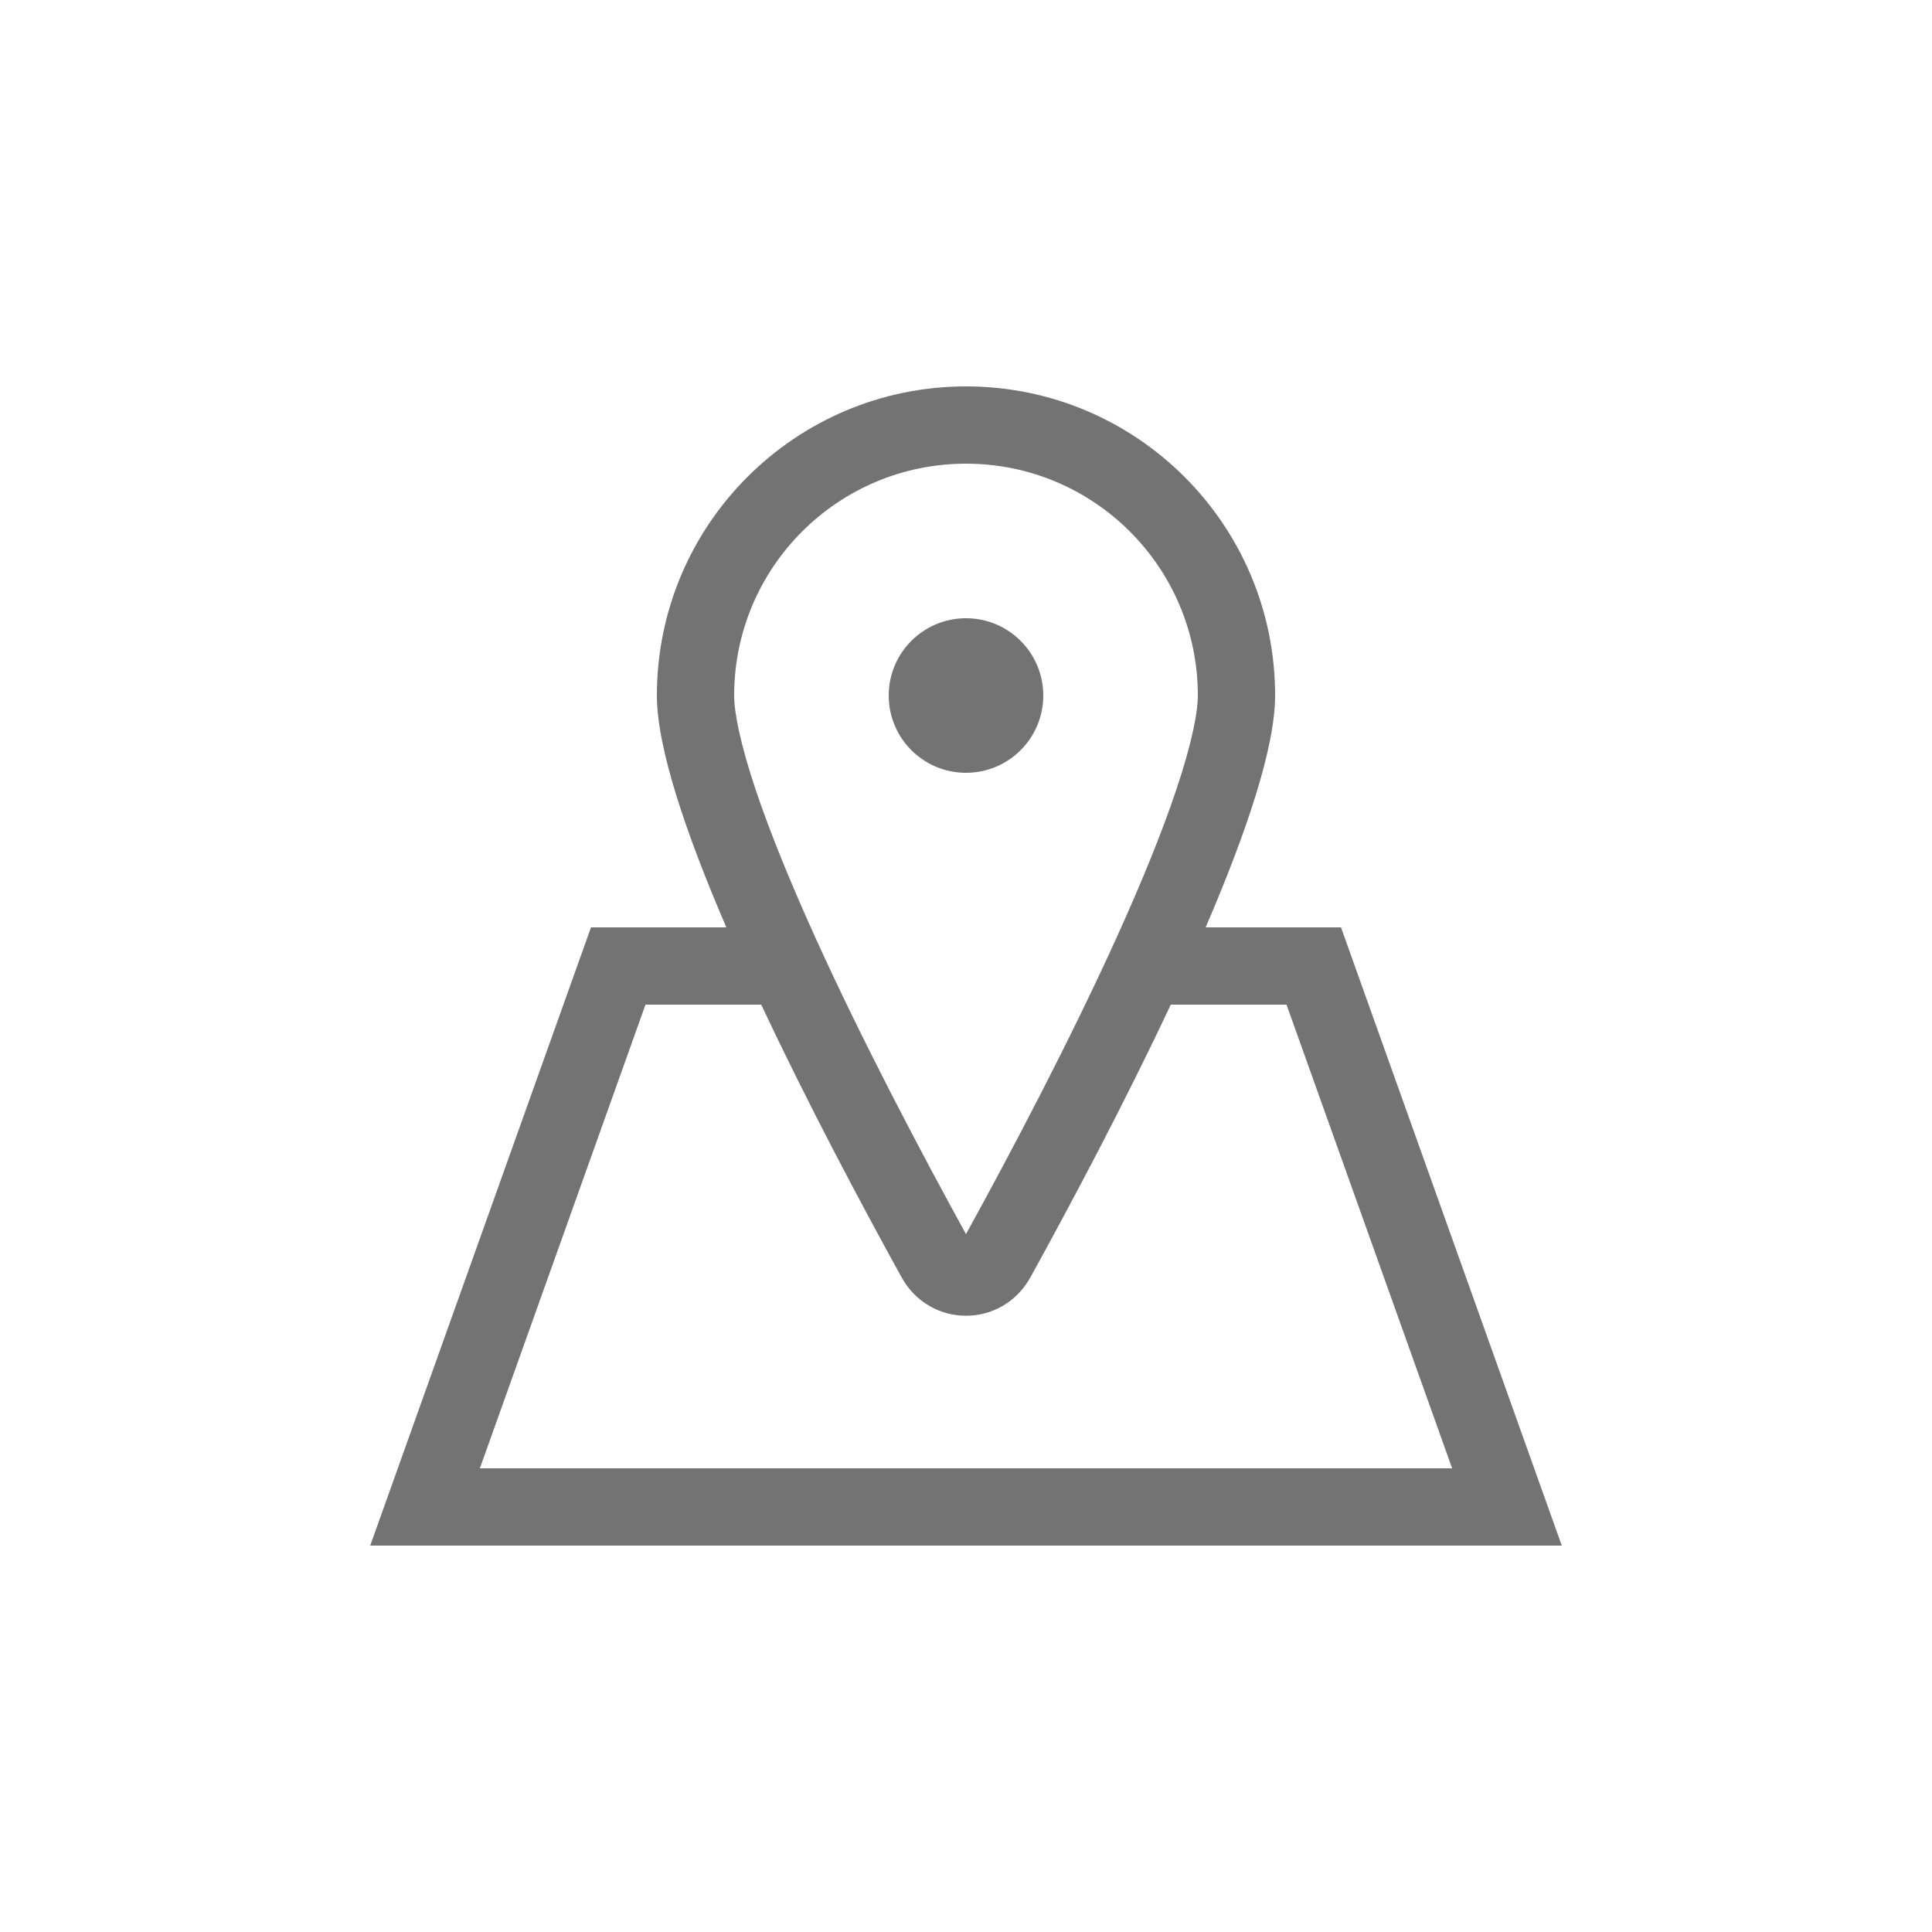 <svg width="50" height="50" viewBox="0 0 50 50" fill="none" xmlns="http://www.w3.org/2000/svg">
<path d="M27 18C27 19.105 26.104 20 25 20C23.895 20 23 19.105 23 18C23 16.895 23.895 16 25 16C26.104 16 27 16.895 27 18Z" fill="#737373"/>
<path fill-rule="evenodd" clip-rule="evenodd" d="M33 18C33 19.356 32.246 21.575 31.202 24H34.705L40.419 40H9.581L15.295 24H18.798C17.753 21.575 17 19.356 17 18C17 13.582 20.582 10 25 10C29.418 10 33 13.582 33 18ZM30.444 20.434C30.841 19.25 31 18.441 31 18C31 14.686 28.314 12 25 12C21.686 12 19 14.686 19 18C19 18.441 19.159 19.25 19.555 20.434C19.936 21.57 20.477 22.886 21.106 24.274C22.335 26.983 23.847 29.844 25 31.939C26.153 29.844 27.664 26.983 28.893 24.274C29.523 22.886 30.064 21.57 30.444 20.434ZM26.671 33.05C27.72 31.148 29.098 28.559 30.299 26H33.295L37.581 38H12.419L16.705 26H19.701C20.902 28.559 22.28 31.148 23.329 33.05C24.065 34.385 25.935 34.385 26.671 33.05Z" fill="#737373"/>
</svg>
